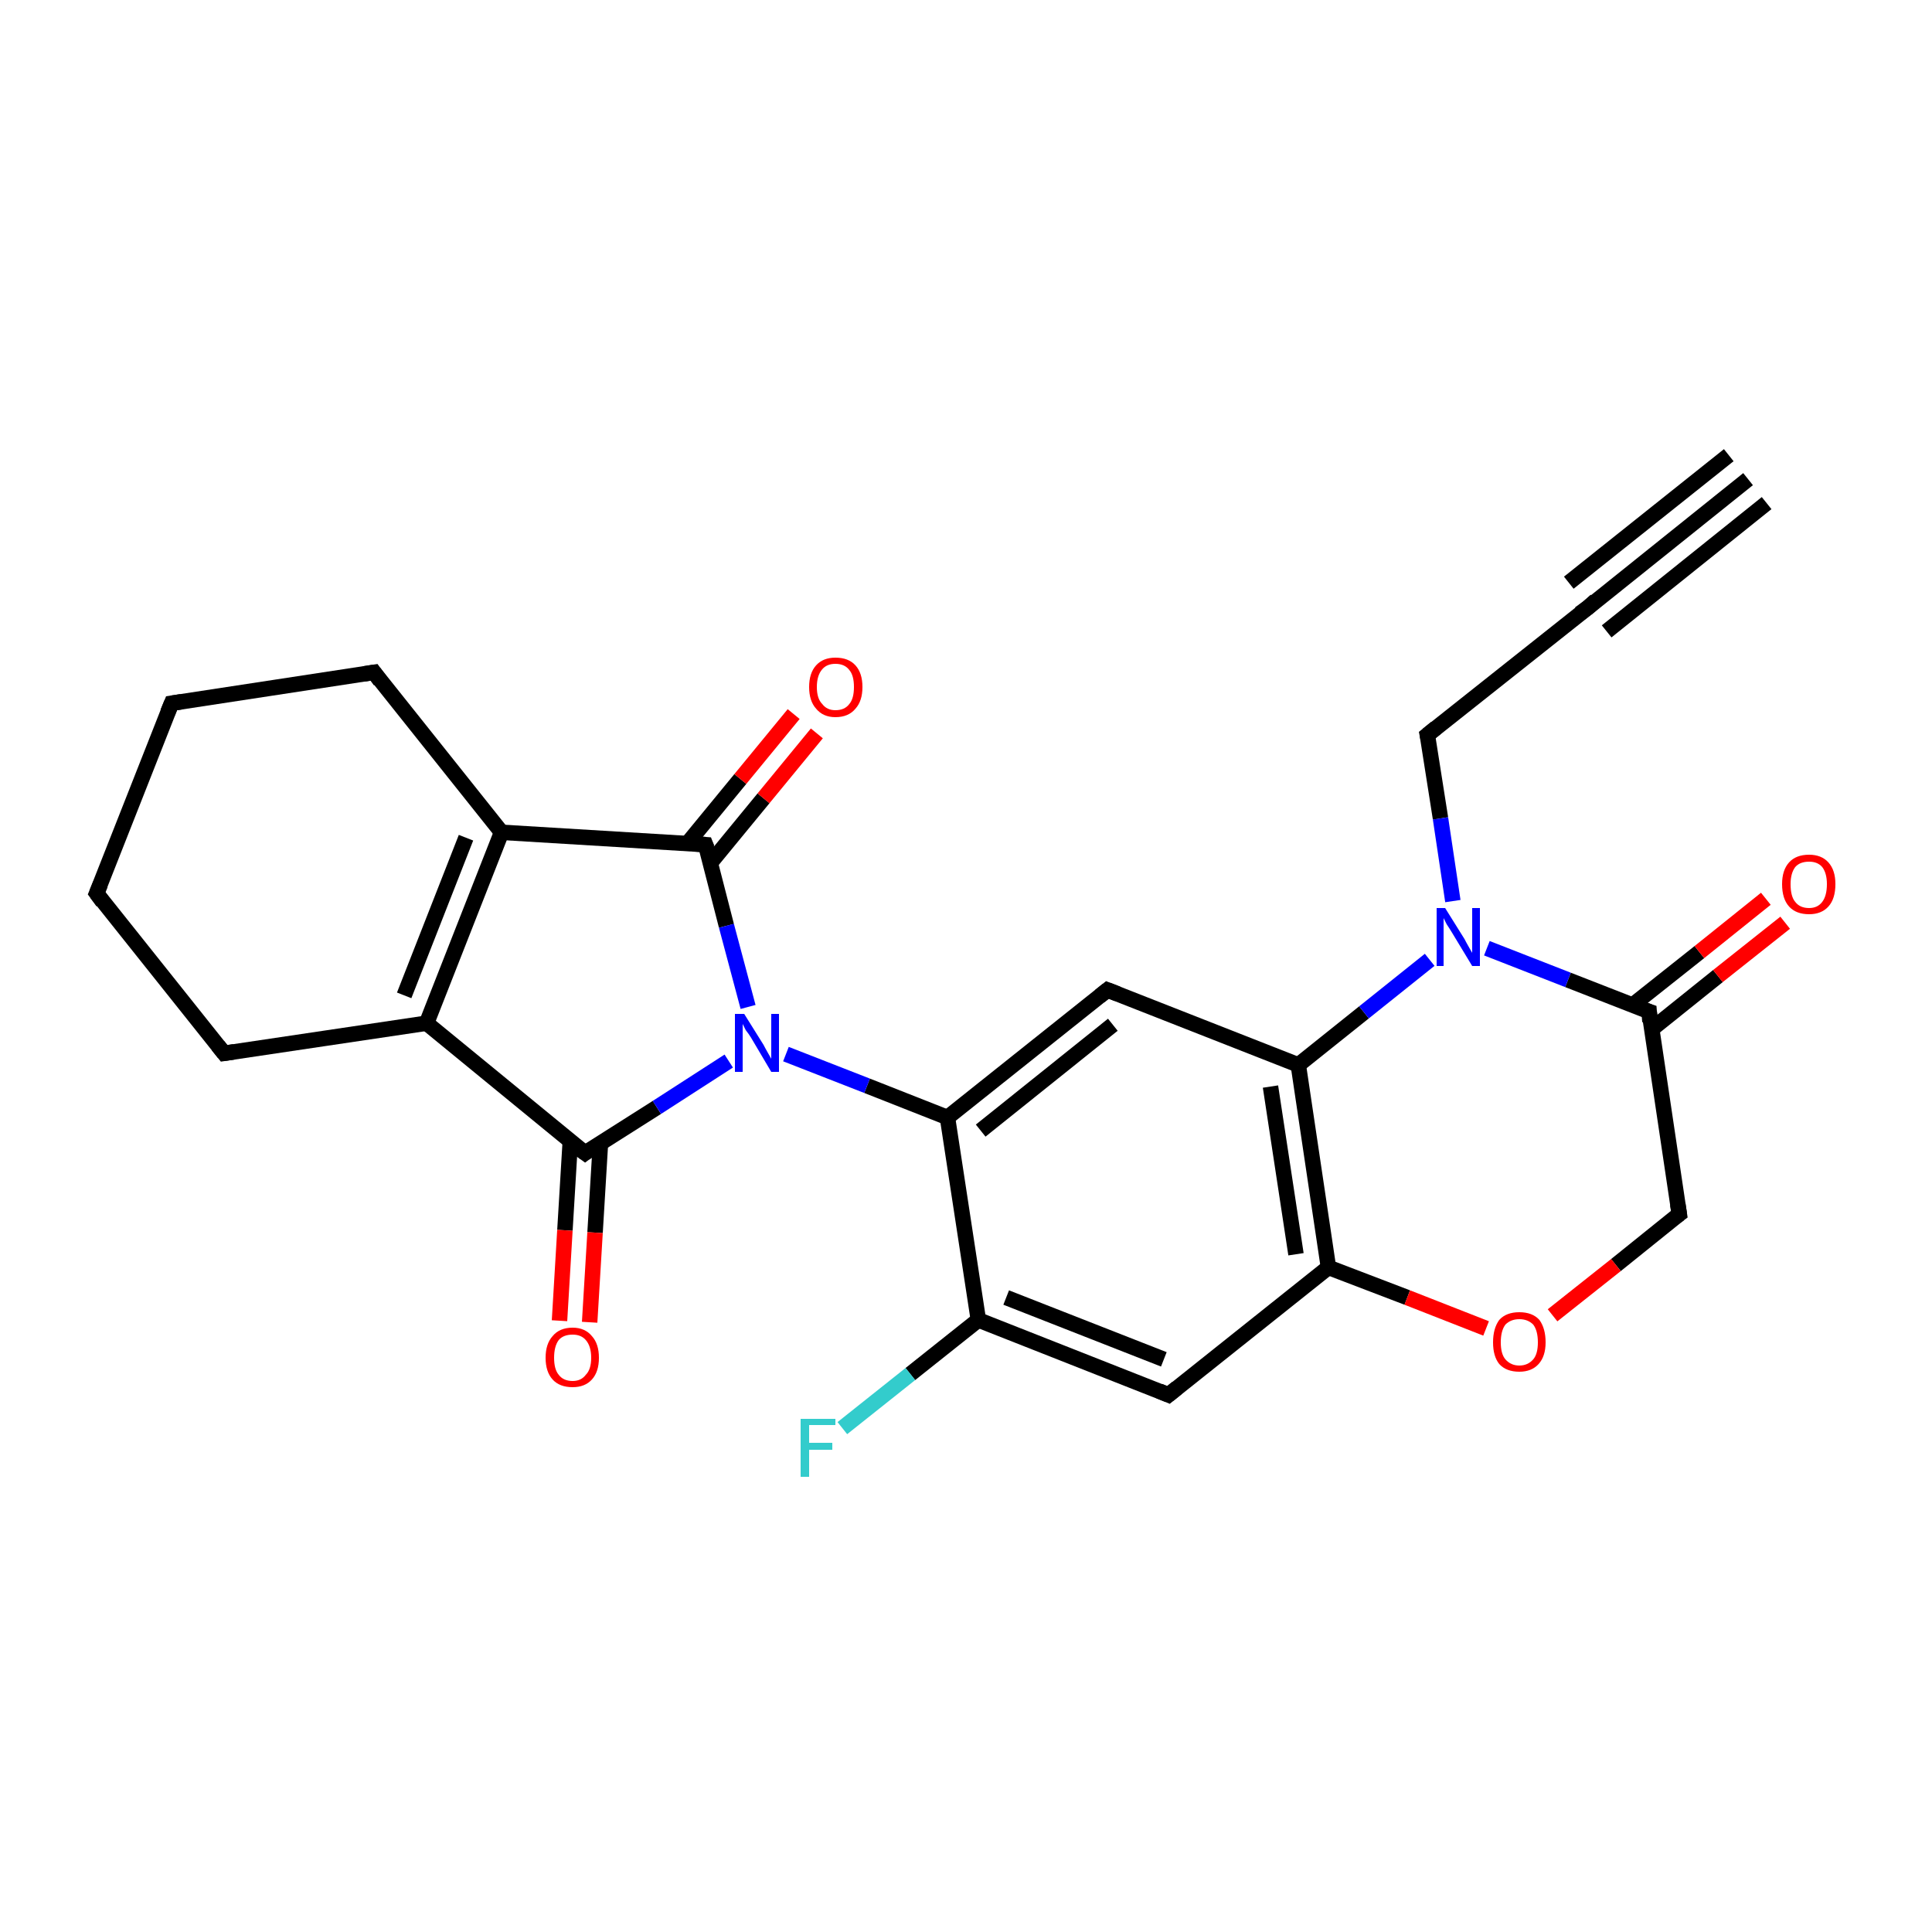 <?xml version='1.0' encoding='iso-8859-1'?>
<svg version='1.1' baseProfile='full'
              xmlns='http://www.w3.org/2000/svg'
                      xmlns:rdkit='http://www.rdkit.org/xml'
                      xmlns:xlink='http://www.w3.org/1999/xlink'
                  xml:space='preserve'
width='250px' height='250px' viewBox='0 0 250 250'>
<!-- END OF HEADER -->
<rect style='opacity:1.0;fill:#FFFFFF;stroke:none' width='250.0' height='250.0' x='0.0' y='0.0'> </rect>
<path class='bond-0 atom-0 atom-1' d='M 226.2,62.0 L 205.5,78.6' style='fill:none;fill-rule:evenodd;stroke:#000000;stroke-width:2.0px;stroke-linecap:butt;stroke-linejoin:miter;stroke-opacity:1' />
<path class='bond-0 atom-0 atom-1' d='M 228.6,65.1 L 207.9,81.7' style='fill:none;fill-rule:evenodd;stroke:#000000;stroke-width:2.0px;stroke-linecap:butt;stroke-linejoin:miter;stroke-opacity:1' />
<path class='bond-0 atom-0 atom-1' d='M 223.7,58.9 L 203.0,75.4' style='fill:none;fill-rule:evenodd;stroke:#000000;stroke-width:2.0px;stroke-linecap:butt;stroke-linejoin:miter;stroke-opacity:1' />
<path class='bond-1 atom-1 atom-6' d='M 205.5,78.6 L 184.7,95.1' style='fill:none;fill-rule:evenodd;stroke:#000000;stroke-width:2.0px;stroke-linecap:butt;stroke-linejoin:miter;stroke-opacity:1' />
<path class='bond-2 atom-2 atom-3' d='M 12.5,115.6 L 22.2,91.0' style='fill:none;fill-rule:evenodd;stroke:#000000;stroke-width:2.0px;stroke-linecap:butt;stroke-linejoin:miter;stroke-opacity:1' />
<path class='bond-3 atom-2 atom-4' d='M 12.5,115.6 L 29.0,136.3' style='fill:none;fill-rule:evenodd;stroke:#000000;stroke-width:2.0px;stroke-linecap:butt;stroke-linejoin:miter;stroke-opacity:1' />
<path class='bond-4 atom-3 atom-5' d='M 22.2,91.0 L 48.4,87.0' style='fill:none;fill-rule:evenodd;stroke:#000000;stroke-width:2.0px;stroke-linecap:butt;stroke-linejoin:miter;stroke-opacity:1' />
<path class='bond-5 atom-4 atom-10' d='M 29.0,136.3 L 55.2,132.4' style='fill:none;fill-rule:evenodd;stroke:#000000;stroke-width:2.0px;stroke-linecap:butt;stroke-linejoin:miter;stroke-opacity:1' />
<path class='bond-6 atom-5 atom-11' d='M 48.4,87.0 L 64.9,107.7' style='fill:none;fill-rule:evenodd;stroke:#000000;stroke-width:2.0px;stroke-linecap:butt;stroke-linejoin:miter;stroke-opacity:1' />
<path class='bond-7 atom-6 atom-20' d='M 184.7,95.1 L 186.4,105.9' style='fill:none;fill-rule:evenodd;stroke:#000000;stroke-width:2.0px;stroke-linecap:butt;stroke-linejoin:miter;stroke-opacity:1' />
<path class='bond-7 atom-6 atom-20' d='M 186.4,105.9 L 188.0,116.6' style='fill:none;fill-rule:evenodd;stroke:#0000FF;stroke-width:2.0px;stroke-linecap:butt;stroke-linejoin:miter;stroke-opacity:1' />
<path class='bond-8 atom-7 atom-12' d='M 151.2,180.5 L 126.6,170.8' style='fill:none;fill-rule:evenodd;stroke:#000000;stroke-width:2.0px;stroke-linecap:butt;stroke-linejoin:miter;stroke-opacity:1' />
<path class='bond-8 atom-7 atom-12' d='M 150.6,175.9 L 130.2,167.9' style='fill:none;fill-rule:evenodd;stroke:#000000;stroke-width:2.0px;stroke-linecap:butt;stroke-linejoin:miter;stroke-opacity:1' />
<path class='bond-9 atom-7 atom-15' d='M 151.2,180.5 L 171.9,164.0' style='fill:none;fill-rule:evenodd;stroke:#000000;stroke-width:2.0px;stroke-linecap:butt;stroke-linejoin:miter;stroke-opacity:1' />
<path class='bond-10 atom-8 atom-13' d='M 143.3,128.1 L 122.6,144.6' style='fill:none;fill-rule:evenodd;stroke:#000000;stroke-width:2.0px;stroke-linecap:butt;stroke-linejoin:miter;stroke-opacity:1' />
<path class='bond-10 atom-8 atom-13' d='M 144.0,132.6 L 126.9,146.3' style='fill:none;fill-rule:evenodd;stroke:#000000;stroke-width:2.0px;stroke-linecap:butt;stroke-linejoin:miter;stroke-opacity:1' />
<path class='bond-11 atom-8 atom-14' d='M 143.3,128.1 L 168.0,137.8' style='fill:none;fill-rule:evenodd;stroke:#000000;stroke-width:2.0px;stroke-linecap:butt;stroke-linejoin:miter;stroke-opacity:1' />
<path class='bond-12 atom-9 atom-16' d='M 217.3,157.1 L 213.4,130.9' style='fill:none;fill-rule:evenodd;stroke:#000000;stroke-width:2.0px;stroke-linecap:butt;stroke-linejoin:miter;stroke-opacity:1' />
<path class='bond-13 atom-9 atom-25' d='M 217.3,157.1 L 209.1,163.7' style='fill:none;fill-rule:evenodd;stroke:#000000;stroke-width:2.0px;stroke-linecap:butt;stroke-linejoin:miter;stroke-opacity:1' />
<path class='bond-13 atom-9 atom-25' d='M 209.1,163.7 L 200.9,170.2' style='fill:none;fill-rule:evenodd;stroke:#FF0000;stroke-width:2.0px;stroke-linecap:butt;stroke-linejoin:miter;stroke-opacity:1' />
<path class='bond-14 atom-10 atom-11' d='M 55.2,132.4 L 64.9,107.7' style='fill:none;fill-rule:evenodd;stroke:#000000;stroke-width:2.0px;stroke-linecap:butt;stroke-linejoin:miter;stroke-opacity:1' />
<path class='bond-14 atom-10 atom-11' d='M 52.3,128.8 L 60.3,108.4' style='fill:none;fill-rule:evenodd;stroke:#000000;stroke-width:2.0px;stroke-linecap:butt;stroke-linejoin:miter;stroke-opacity:1' />
<path class='bond-15 atom-10 atom-17' d='M 55.2,132.4 L 75.7,149.2' style='fill:none;fill-rule:evenodd;stroke:#000000;stroke-width:2.0px;stroke-linecap:butt;stroke-linejoin:miter;stroke-opacity:1' />
<path class='bond-16 atom-11 atom-18' d='M 64.9,107.7 L 91.3,109.3' style='fill:none;fill-rule:evenodd;stroke:#000000;stroke-width:2.0px;stroke-linecap:butt;stroke-linejoin:miter;stroke-opacity:1' />
<path class='bond-17 atom-12 atom-13' d='M 126.6,170.8 L 122.6,144.6' style='fill:none;fill-rule:evenodd;stroke:#000000;stroke-width:2.0px;stroke-linecap:butt;stroke-linejoin:miter;stroke-opacity:1' />
<path class='bond-18 atom-12 atom-19' d='M 126.6,170.8 L 117.8,177.8' style='fill:none;fill-rule:evenodd;stroke:#000000;stroke-width:2.0px;stroke-linecap:butt;stroke-linejoin:miter;stroke-opacity:1' />
<path class='bond-18 atom-12 atom-19' d='M 117.8,177.8 L 109.0,184.8' style='fill:none;fill-rule:evenodd;stroke:#33CCCC;stroke-width:2.0px;stroke-linecap:butt;stroke-linejoin:miter;stroke-opacity:1' />
<path class='bond-19 atom-13 atom-21' d='M 122.6,144.6 L 112.2,140.5' style='fill:none;fill-rule:evenodd;stroke:#000000;stroke-width:2.0px;stroke-linecap:butt;stroke-linejoin:miter;stroke-opacity:1' />
<path class='bond-19 atom-13 atom-21' d='M 112.2,140.5 L 101.7,136.4' style='fill:none;fill-rule:evenodd;stroke:#0000FF;stroke-width:2.0px;stroke-linecap:butt;stroke-linejoin:miter;stroke-opacity:1' />
<path class='bond-20 atom-14 atom-15' d='M 168.0,137.8 L 171.9,164.0' style='fill:none;fill-rule:evenodd;stroke:#000000;stroke-width:2.0px;stroke-linecap:butt;stroke-linejoin:miter;stroke-opacity:1' />
<path class='bond-20 atom-14 atom-15' d='M 164.4,140.6 L 167.7,162.3' style='fill:none;fill-rule:evenodd;stroke:#000000;stroke-width:2.0px;stroke-linecap:butt;stroke-linejoin:miter;stroke-opacity:1' />
<path class='bond-21 atom-14 atom-20' d='M 168.0,137.8 L 176.5,131.0' style='fill:none;fill-rule:evenodd;stroke:#000000;stroke-width:2.0px;stroke-linecap:butt;stroke-linejoin:miter;stroke-opacity:1' />
<path class='bond-21 atom-14 atom-20' d='M 176.5,131.0 L 185.0,124.2' style='fill:none;fill-rule:evenodd;stroke:#0000FF;stroke-width:2.0px;stroke-linecap:butt;stroke-linejoin:miter;stroke-opacity:1' />
<path class='bond-22 atom-15 atom-25' d='M 171.9,164.0 L 182.1,167.9' style='fill:none;fill-rule:evenodd;stroke:#000000;stroke-width:2.0px;stroke-linecap:butt;stroke-linejoin:miter;stroke-opacity:1' />
<path class='bond-22 atom-15 atom-25' d='M 182.1,167.9 L 192.3,171.9' style='fill:none;fill-rule:evenodd;stroke:#FF0000;stroke-width:2.0px;stroke-linecap:butt;stroke-linejoin:miter;stroke-opacity:1' />
<path class='bond-23 atom-16 atom-20' d='M 213.4,130.9 L 202.9,126.8' style='fill:none;fill-rule:evenodd;stroke:#000000;stroke-width:2.0px;stroke-linecap:butt;stroke-linejoin:miter;stroke-opacity:1' />
<path class='bond-23 atom-16 atom-20' d='M 202.9,126.8 L 192.4,122.7' style='fill:none;fill-rule:evenodd;stroke:#0000FF;stroke-width:2.0px;stroke-linecap:butt;stroke-linejoin:miter;stroke-opacity:1' />
<path class='bond-24 atom-16 atom-22' d='M 213.7,133.2 L 222.3,126.3' style='fill:none;fill-rule:evenodd;stroke:#000000;stroke-width:2.0px;stroke-linecap:butt;stroke-linejoin:miter;stroke-opacity:1' />
<path class='bond-24 atom-16 atom-22' d='M 222.3,126.3 L 231.0,119.4' style='fill:none;fill-rule:evenodd;stroke:#FF0000;stroke-width:2.0px;stroke-linecap:butt;stroke-linejoin:miter;stroke-opacity:1' />
<path class='bond-24 atom-16 atom-22' d='M 211.2,130.1 L 219.9,123.2' style='fill:none;fill-rule:evenodd;stroke:#000000;stroke-width:2.0px;stroke-linecap:butt;stroke-linejoin:miter;stroke-opacity:1' />
<path class='bond-24 atom-16 atom-22' d='M 219.9,123.2 L 228.5,116.3' style='fill:none;fill-rule:evenodd;stroke:#FF0000;stroke-width:2.0px;stroke-linecap:butt;stroke-linejoin:miter;stroke-opacity:1' />
<path class='bond-25 atom-17 atom-21' d='M 75.7,149.2 L 85.0,143.3' style='fill:none;fill-rule:evenodd;stroke:#000000;stroke-width:2.0px;stroke-linecap:butt;stroke-linejoin:miter;stroke-opacity:1' />
<path class='bond-25 atom-17 atom-21' d='M 85.0,143.3 L 94.3,137.3' style='fill:none;fill-rule:evenodd;stroke:#0000FF;stroke-width:2.0px;stroke-linecap:butt;stroke-linejoin:miter;stroke-opacity:1' />
<path class='bond-26 atom-17 atom-23' d='M 73.8,147.6 L 73.1,159.2' style='fill:none;fill-rule:evenodd;stroke:#000000;stroke-width:2.0px;stroke-linecap:butt;stroke-linejoin:miter;stroke-opacity:1' />
<path class='bond-26 atom-17 atom-23' d='M 73.1,159.2 L 72.4,170.9' style='fill:none;fill-rule:evenodd;stroke:#FF0000;stroke-width:2.0px;stroke-linecap:butt;stroke-linejoin:miter;stroke-opacity:1' />
<path class='bond-26 atom-17 atom-23' d='M 77.7,147.9 L 77.0,159.5' style='fill:none;fill-rule:evenodd;stroke:#000000;stroke-width:2.0px;stroke-linecap:butt;stroke-linejoin:miter;stroke-opacity:1' />
<path class='bond-26 atom-17 atom-23' d='M 77.0,159.5 L 76.3,171.1' style='fill:none;fill-rule:evenodd;stroke:#FF0000;stroke-width:2.0px;stroke-linecap:butt;stroke-linejoin:miter;stroke-opacity:1' />
<path class='bond-27 atom-18 atom-21' d='M 91.3,109.3 L 94.0,119.8' style='fill:none;fill-rule:evenodd;stroke:#000000;stroke-width:2.0px;stroke-linecap:butt;stroke-linejoin:miter;stroke-opacity:1' />
<path class='bond-27 atom-18 atom-21' d='M 94.0,119.8 L 96.8,130.3' style='fill:none;fill-rule:evenodd;stroke:#0000FF;stroke-width:2.0px;stroke-linecap:butt;stroke-linejoin:miter;stroke-opacity:1' />
<path class='bond-28 atom-18 atom-24' d='M 91.9,111.7 L 98.8,103.3' style='fill:none;fill-rule:evenodd;stroke:#000000;stroke-width:2.0px;stroke-linecap:butt;stroke-linejoin:miter;stroke-opacity:1' />
<path class='bond-28 atom-18 atom-24' d='M 98.8,103.3 L 105.7,94.9' style='fill:none;fill-rule:evenodd;stroke:#FF0000;stroke-width:2.0px;stroke-linecap:butt;stroke-linejoin:miter;stroke-opacity:1' />
<path class='bond-28 atom-18 atom-24' d='M 88.9,109.2 L 95.8,100.8' style='fill:none;fill-rule:evenodd;stroke:#000000;stroke-width:2.0px;stroke-linecap:butt;stroke-linejoin:miter;stroke-opacity:1' />
<path class='bond-28 atom-18 atom-24' d='M 95.8,100.8 L 102.7,92.4' style='fill:none;fill-rule:evenodd;stroke:#FF0000;stroke-width:2.0px;stroke-linecap:butt;stroke-linejoin:miter;stroke-opacity:1' />
<path d='M 206.5,77.7 L 205.5,78.6 L 204.4,79.4' style='fill:none;stroke:#000000;stroke-width:2.0px;stroke-linecap:butt;stroke-linejoin:miter;stroke-opacity:1;' />
<path d='M 13.0,114.4 L 12.5,115.6 L 13.3,116.7' style='fill:none;stroke:#000000;stroke-width:2.0px;stroke-linecap:butt;stroke-linejoin:miter;stroke-opacity:1;' />
<path d='M 21.7,92.2 L 22.2,91.0 L 23.5,90.8' style='fill:none;stroke:#000000;stroke-width:2.0px;stroke-linecap:butt;stroke-linejoin:miter;stroke-opacity:1;' />
<path d='M 28.2,135.3 L 29.0,136.3 L 30.3,136.1' style='fill:none;stroke:#000000;stroke-width:2.0px;stroke-linecap:butt;stroke-linejoin:miter;stroke-opacity:1;' />
<path d='M 47.1,87.2 L 48.4,87.0 L 49.2,88.1' style='fill:none;stroke:#000000;stroke-width:2.0px;stroke-linecap:butt;stroke-linejoin:miter;stroke-opacity:1;' />
<path d='M 185.8,94.2 L 184.7,95.1 L 184.8,95.6' style='fill:none;stroke:#000000;stroke-width:2.0px;stroke-linecap:butt;stroke-linejoin:miter;stroke-opacity:1;' />
<path d='M 150.0,180.0 L 151.2,180.5 L 152.3,179.6' style='fill:none;stroke:#000000;stroke-width:2.0px;stroke-linecap:butt;stroke-linejoin:miter;stroke-opacity:1;' />
<path d='M 142.3,128.9 L 143.3,128.1 L 144.6,128.6' style='fill:none;stroke:#000000;stroke-width:2.0px;stroke-linecap:butt;stroke-linejoin:miter;stroke-opacity:1;' />
<path d='M 217.1,155.8 L 217.3,157.1 L 216.9,157.4' style='fill:none;stroke:#000000;stroke-width:2.0px;stroke-linecap:butt;stroke-linejoin:miter;stroke-opacity:1;' />
<path d='M 213.5,132.2 L 213.4,130.9 L 212.8,130.7' style='fill:none;stroke:#000000;stroke-width:2.0px;stroke-linecap:butt;stroke-linejoin:miter;stroke-opacity:1;' />
<path d='M 74.6,148.4 L 75.7,149.2 L 76.1,148.9' style='fill:none;stroke:#000000;stroke-width:2.0px;stroke-linecap:butt;stroke-linejoin:miter;stroke-opacity:1;' />
<path d='M 90.0,109.2 L 91.3,109.3 L 91.5,109.8' style='fill:none;stroke:#000000;stroke-width:2.0px;stroke-linecap:butt;stroke-linejoin:miter;stroke-opacity:1;' />
<path class='atom-19' d='M 103.6 183.6
L 108.1 183.6
L 108.1 184.4
L 104.7 184.4
L 104.7 186.7
L 107.7 186.7
L 107.7 187.6
L 104.7 187.6
L 104.7 191.1
L 103.6 191.1
L 103.6 183.6
' fill='#33CCCC'/>
<path class='atom-20' d='M 187.0 117.5
L 189.5 121.5
Q 189.7 121.9, 190.1 122.6
Q 190.5 123.3, 190.5 123.3
L 190.5 117.5
L 191.5 117.5
L 191.5 125.0
L 190.5 125.0
L 187.9 120.7
Q 187.6 120.2, 187.2 119.6
Q 186.9 119.0, 186.8 118.8
L 186.8 125.0
L 185.9 125.0
L 185.9 117.5
L 187.0 117.5
' fill='#0000FF'/>
<path class='atom-21' d='M 96.3 131.2
L 98.8 135.2
Q 99.0 135.6, 99.4 136.3
Q 99.8 137.0, 99.8 137.0
L 99.8 131.2
L 100.8 131.2
L 100.8 138.7
L 99.8 138.7
L 97.2 134.3
Q 96.9 133.8, 96.5 133.3
Q 96.2 132.7, 96.1 132.5
L 96.1 138.7
L 95.1 138.7
L 95.1 131.2
L 96.3 131.2
' fill='#0000FF'/>
<path class='atom-22' d='M 230.6 114.4
Q 230.6 112.6, 231.5 111.6
Q 232.4 110.6, 234.1 110.6
Q 235.7 110.6, 236.6 111.6
Q 237.5 112.6, 237.5 114.4
Q 237.5 116.3, 236.6 117.3
Q 235.7 118.3, 234.1 118.3
Q 232.4 118.3, 231.5 117.3
Q 230.6 116.3, 230.6 114.4
M 234.1 117.5
Q 235.2 117.5, 235.8 116.7
Q 236.4 115.9, 236.4 114.4
Q 236.4 113.0, 235.8 112.2
Q 235.2 111.5, 234.1 111.5
Q 232.9 111.5, 232.3 112.2
Q 231.7 113.0, 231.7 114.4
Q 231.7 116.0, 232.3 116.7
Q 232.9 117.5, 234.1 117.5
' fill='#FF0000'/>
<path class='atom-23' d='M 70.6 175.7
Q 70.6 173.9, 71.5 172.9
Q 72.4 171.8, 74.1 171.8
Q 75.7 171.8, 76.6 172.9
Q 77.5 173.9, 77.5 175.7
Q 77.5 177.5, 76.6 178.5
Q 75.7 179.5, 74.1 179.5
Q 72.4 179.5, 71.5 178.5
Q 70.6 177.5, 70.6 175.7
M 74.1 178.7
Q 75.2 178.7, 75.8 177.9
Q 76.5 177.2, 76.5 175.7
Q 76.5 174.2, 75.8 173.4
Q 75.2 172.7, 74.1 172.7
Q 72.9 172.7, 72.3 173.4
Q 71.7 174.2, 71.7 175.7
Q 71.7 177.2, 72.3 177.9
Q 72.9 178.7, 74.1 178.7
' fill='#FF0000'/>
<path class='atom-24' d='M 104.7 88.9
Q 104.7 87.1, 105.6 86.1
Q 106.5 85.1, 108.1 85.1
Q 109.8 85.1, 110.7 86.1
Q 111.6 87.1, 111.6 88.9
Q 111.6 90.7, 110.7 91.7
Q 109.8 92.8, 108.1 92.8
Q 106.5 92.8, 105.6 91.7
Q 104.7 90.7, 104.7 88.9
M 108.1 91.9
Q 109.3 91.9, 109.9 91.1
Q 110.5 90.4, 110.5 88.9
Q 110.5 87.4, 109.9 86.7
Q 109.3 85.9, 108.1 85.9
Q 107.0 85.9, 106.4 86.6
Q 105.7 87.4, 105.7 88.9
Q 105.7 90.4, 106.4 91.1
Q 107.0 91.9, 108.1 91.9
' fill='#FF0000'/>
<path class='atom-25' d='M 193.2 173.7
Q 193.2 171.9, 194.0 170.8
Q 194.9 169.8, 196.6 169.8
Q 198.3 169.8, 199.2 170.8
Q 200.0 171.9, 200.0 173.7
Q 200.0 175.5, 199.1 176.5
Q 198.2 177.5, 196.6 177.5
Q 194.9 177.5, 194.0 176.5
Q 193.2 175.5, 193.2 173.7
M 196.6 176.7
Q 197.7 176.7, 198.4 175.9
Q 199.0 175.2, 199.0 173.7
Q 199.0 172.2, 198.4 171.4
Q 197.7 170.7, 196.6 170.7
Q 195.5 170.7, 194.8 171.4
Q 194.2 172.2, 194.2 173.7
Q 194.2 175.2, 194.8 175.9
Q 195.5 176.7, 196.6 176.7
' fill='#FF0000'/>
</svg>
